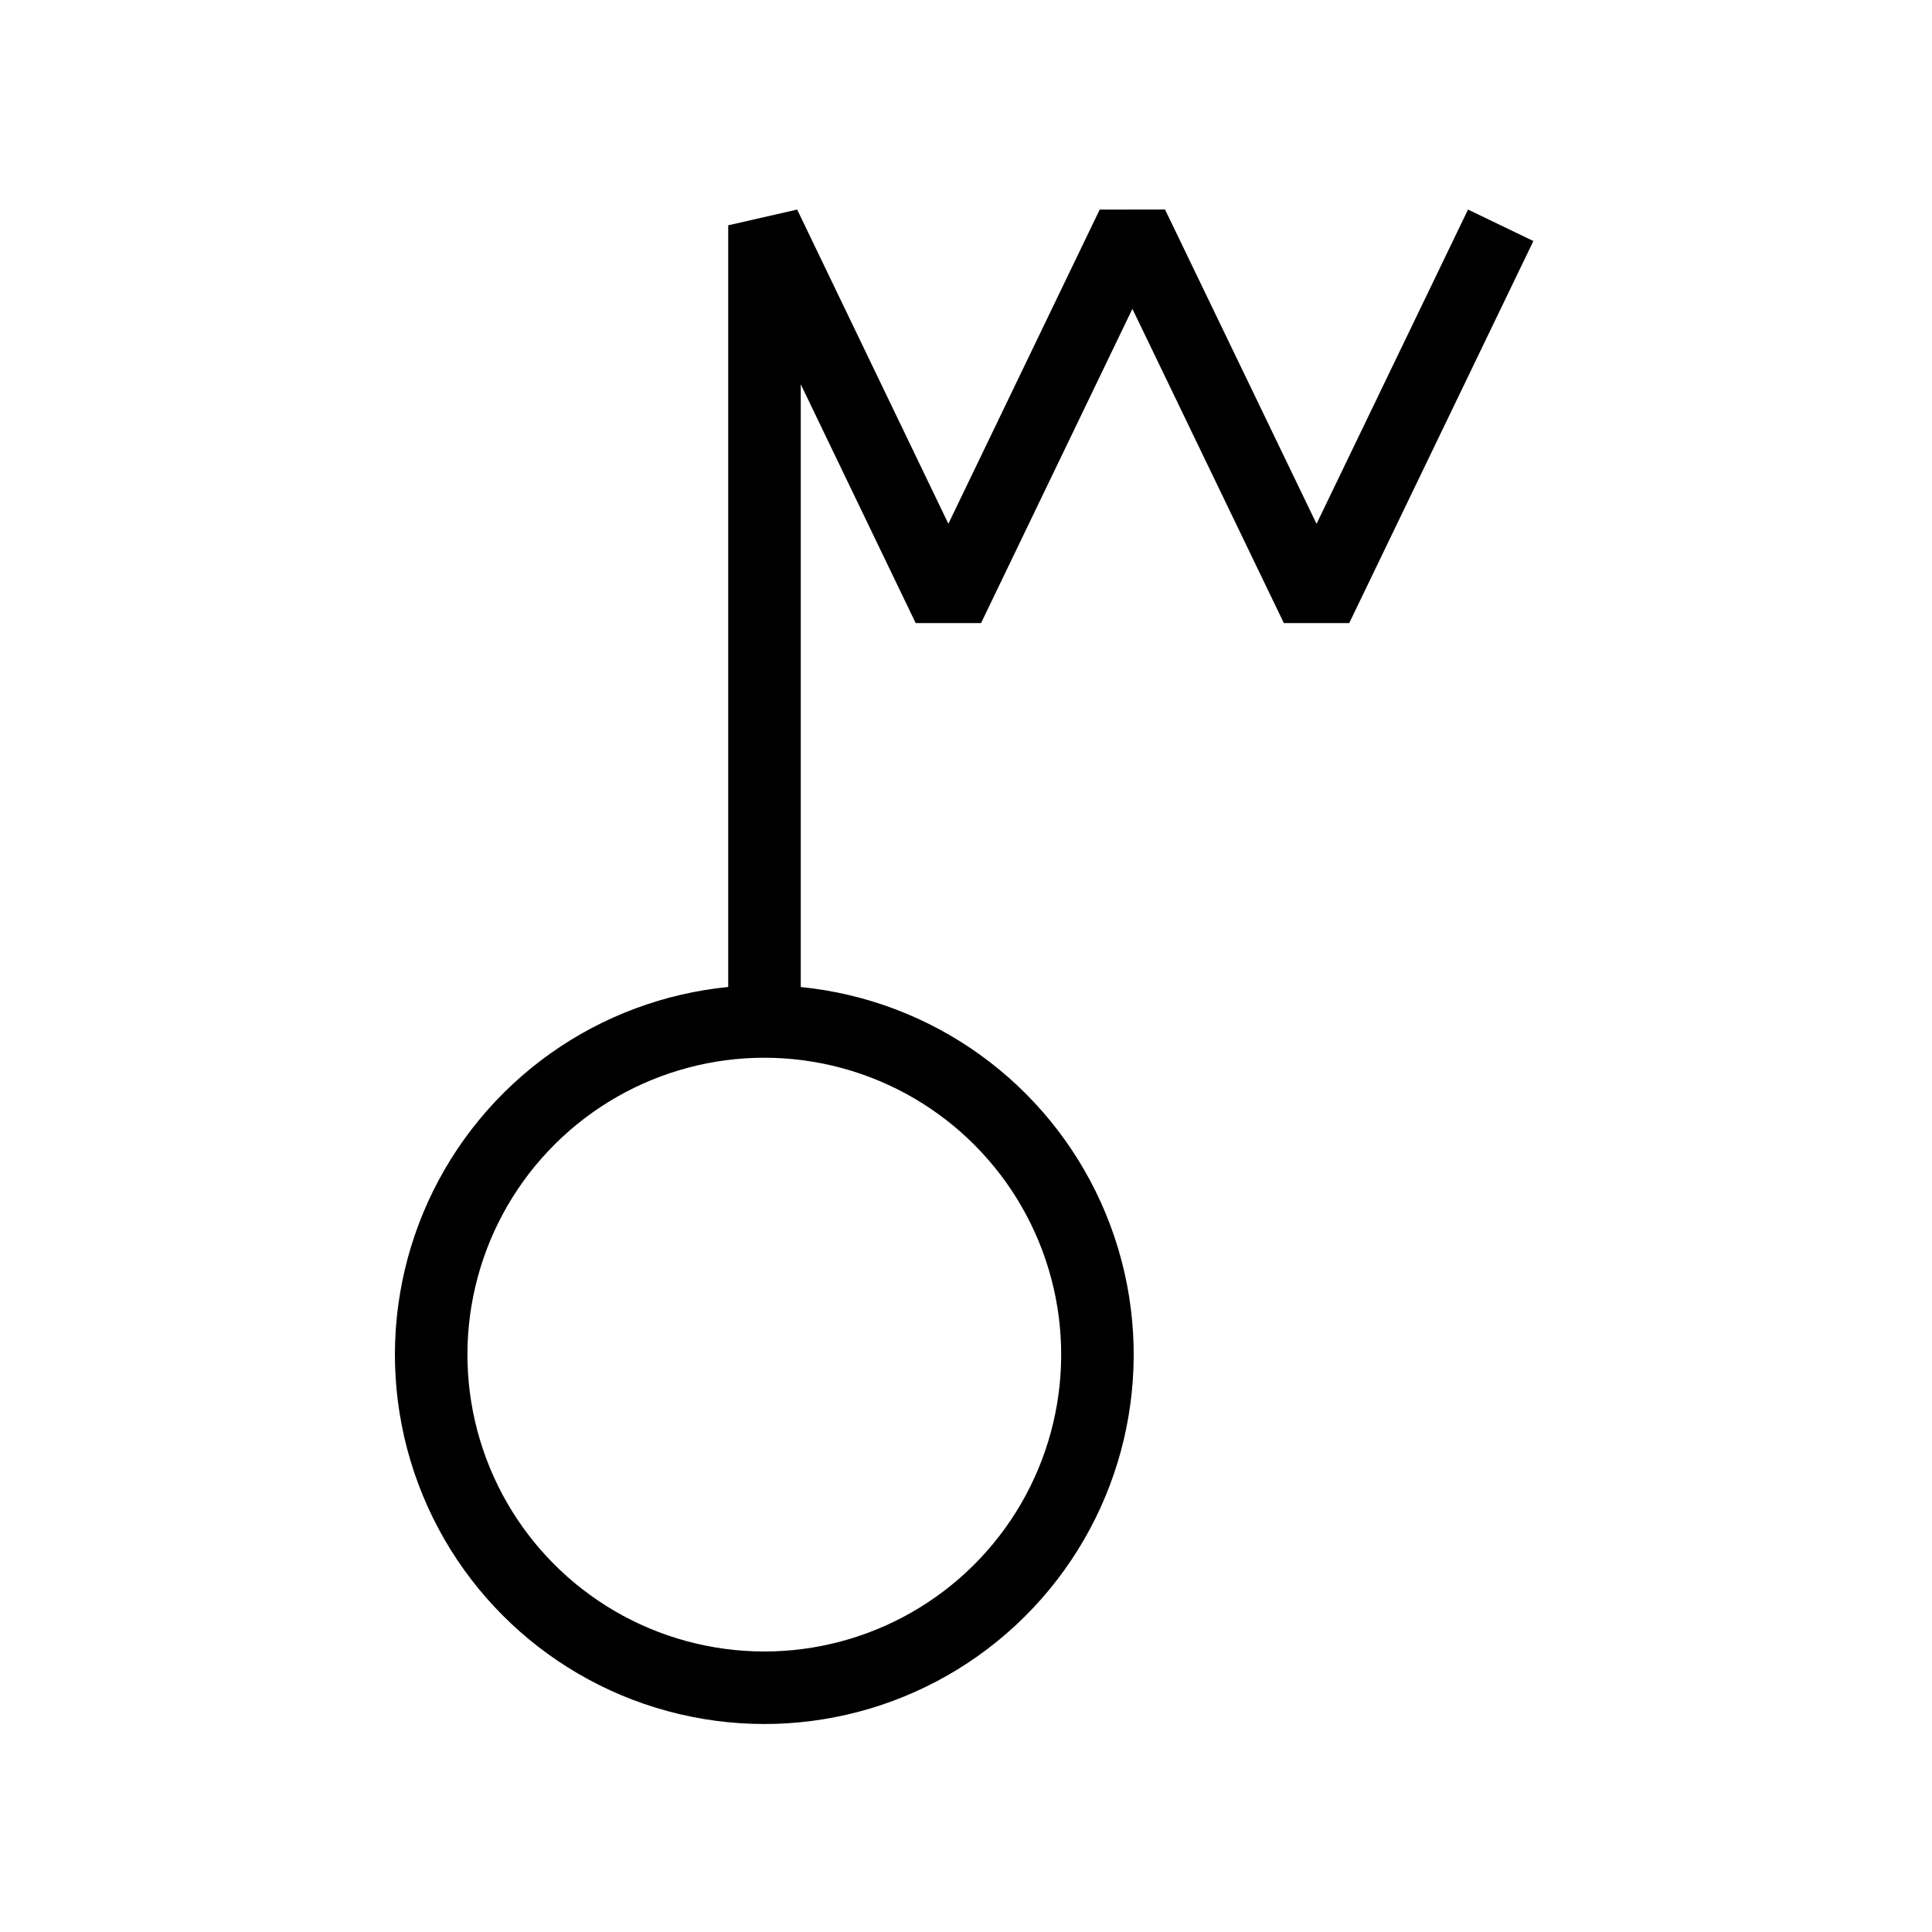 <?xml version="1.0" encoding="utf-8"?>
<!-- Generator: Adobe Illustrator 28.0.0, SVG Export Plug-In . SVG Version: 6.00 Build 0)  -->
<svg version="1.1" id="レイヤー_1" xmlns="http://www.w3.org/2000/svg" xmlns:xlink="http://www.w3.org/1999/xlink" x="0px"
	 y="0px" viewBox="0 0 500 500" style="enable-background:new 0 0 500 500;" xml:space="preserve">
<style type="text/css">
	.st0{fill:none;stroke:#000000;stroke-width:18.771;}
	.st1{fill:none;stroke:#000000;stroke-width:18.771;stroke-miterlimit:1;}
</style>
<g>
	
		<ellipse transform="matrix(0.23 -0.973 0.973 0.23 -188.704 462.474)" class="st0" cx="197.849" cy="350.464" rx="86.229" ry="86.229"/>
	<polyline class="st1" points="388.38,58.307 340.72,157.184 293.06,58.307 245.436,157.184 
		197.849,58.307 197.849,264.235 	"/>
</g>
</svg>
